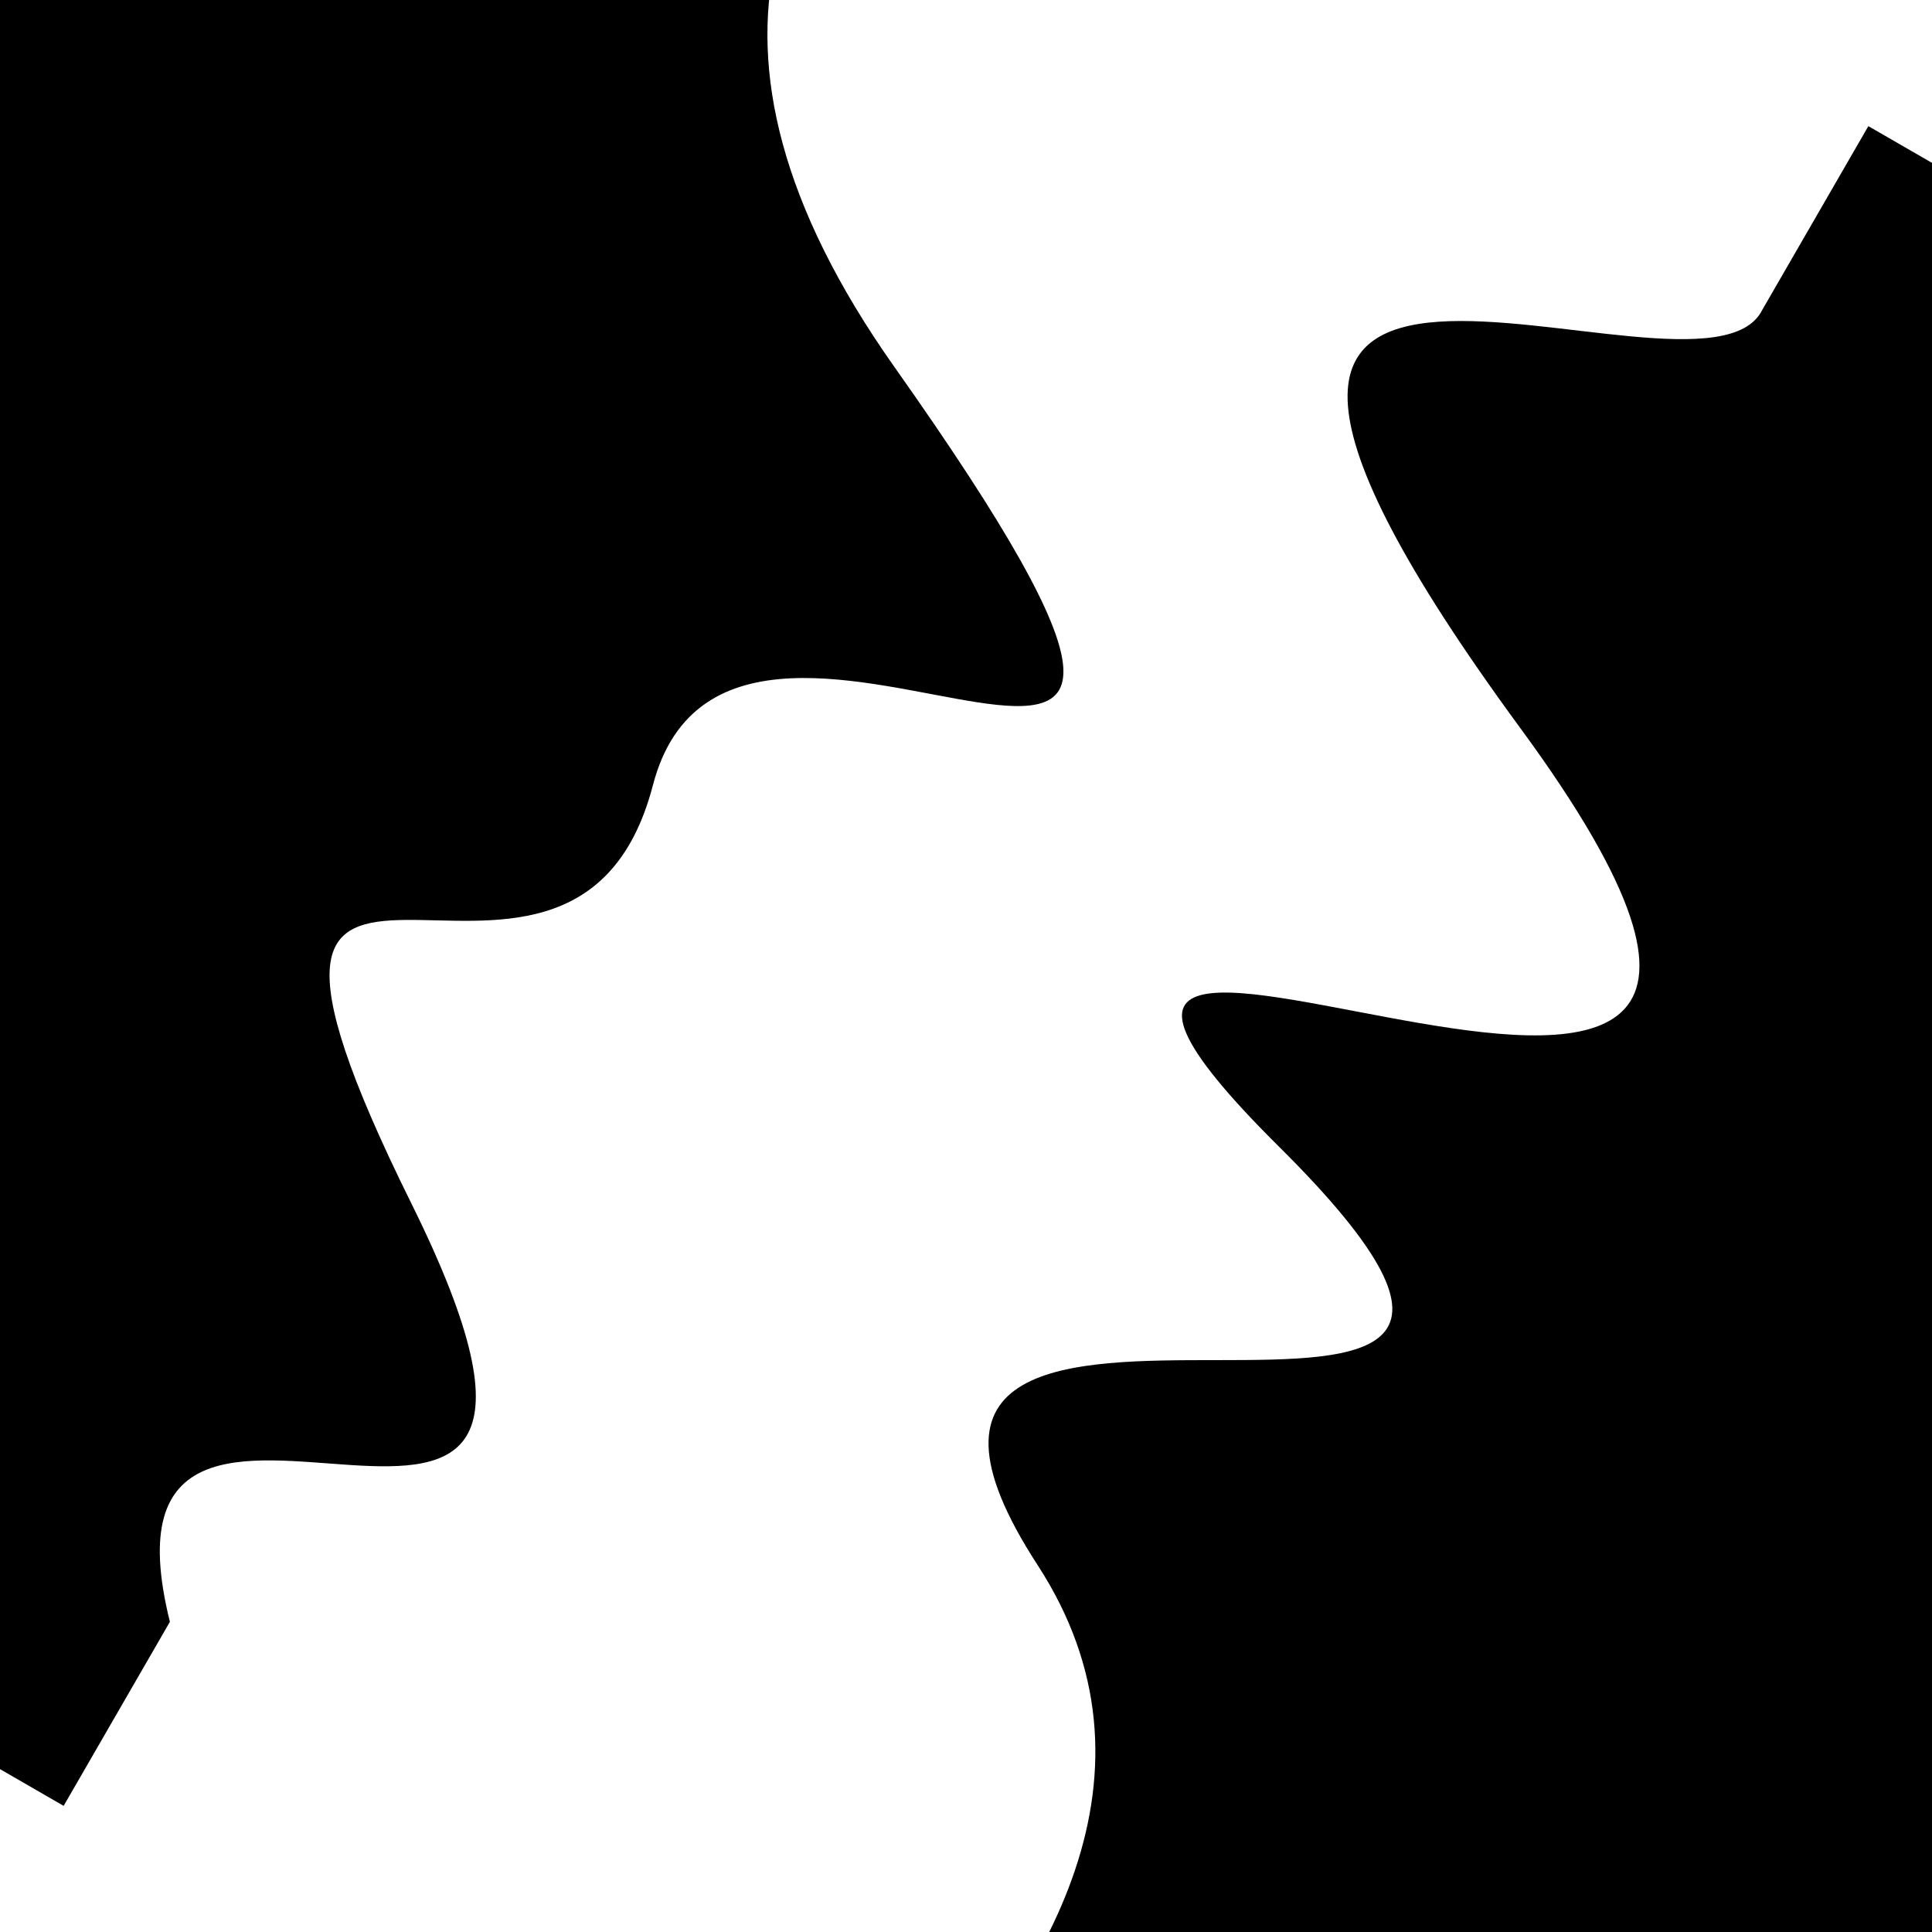 <svg viewBox="0 0 1000 1000" height="1000" width="1000" xmlns="http://www.w3.org/2000/svg">
<rect x="0" y="0" width="1000" height="1000" fill="#ffffff"></rect>
<g transform="rotate(300 500.0 500.0)">
<path d="M -250.0 687.13 S
 134.55  913.90
 250.00  687.13
 420.62  987.98
 500.00  687.13
 581.80 1069.85
 750.00  687.13
 928.18  691.26
1000.00  687.13 h 110 V 2000 H -250.0 Z" fill="hsl(279.5, 20%, 29.924%)"></path>
</g>
<g transform="rotate(480 500.0 500.0)">
<path d="M -250.0 687.13 S
  76.86 1062.85
 250.00  687.13
 337.05  732.00
 500.00  687.13
 585.32  934.49
 750.00  687.13
 856.13  825.90
1000.00  687.13 h 110 V 2000 H -250.0 Z" fill="hsl(339.5, 20%, 44.924%)"></path>
</g>
</svg>